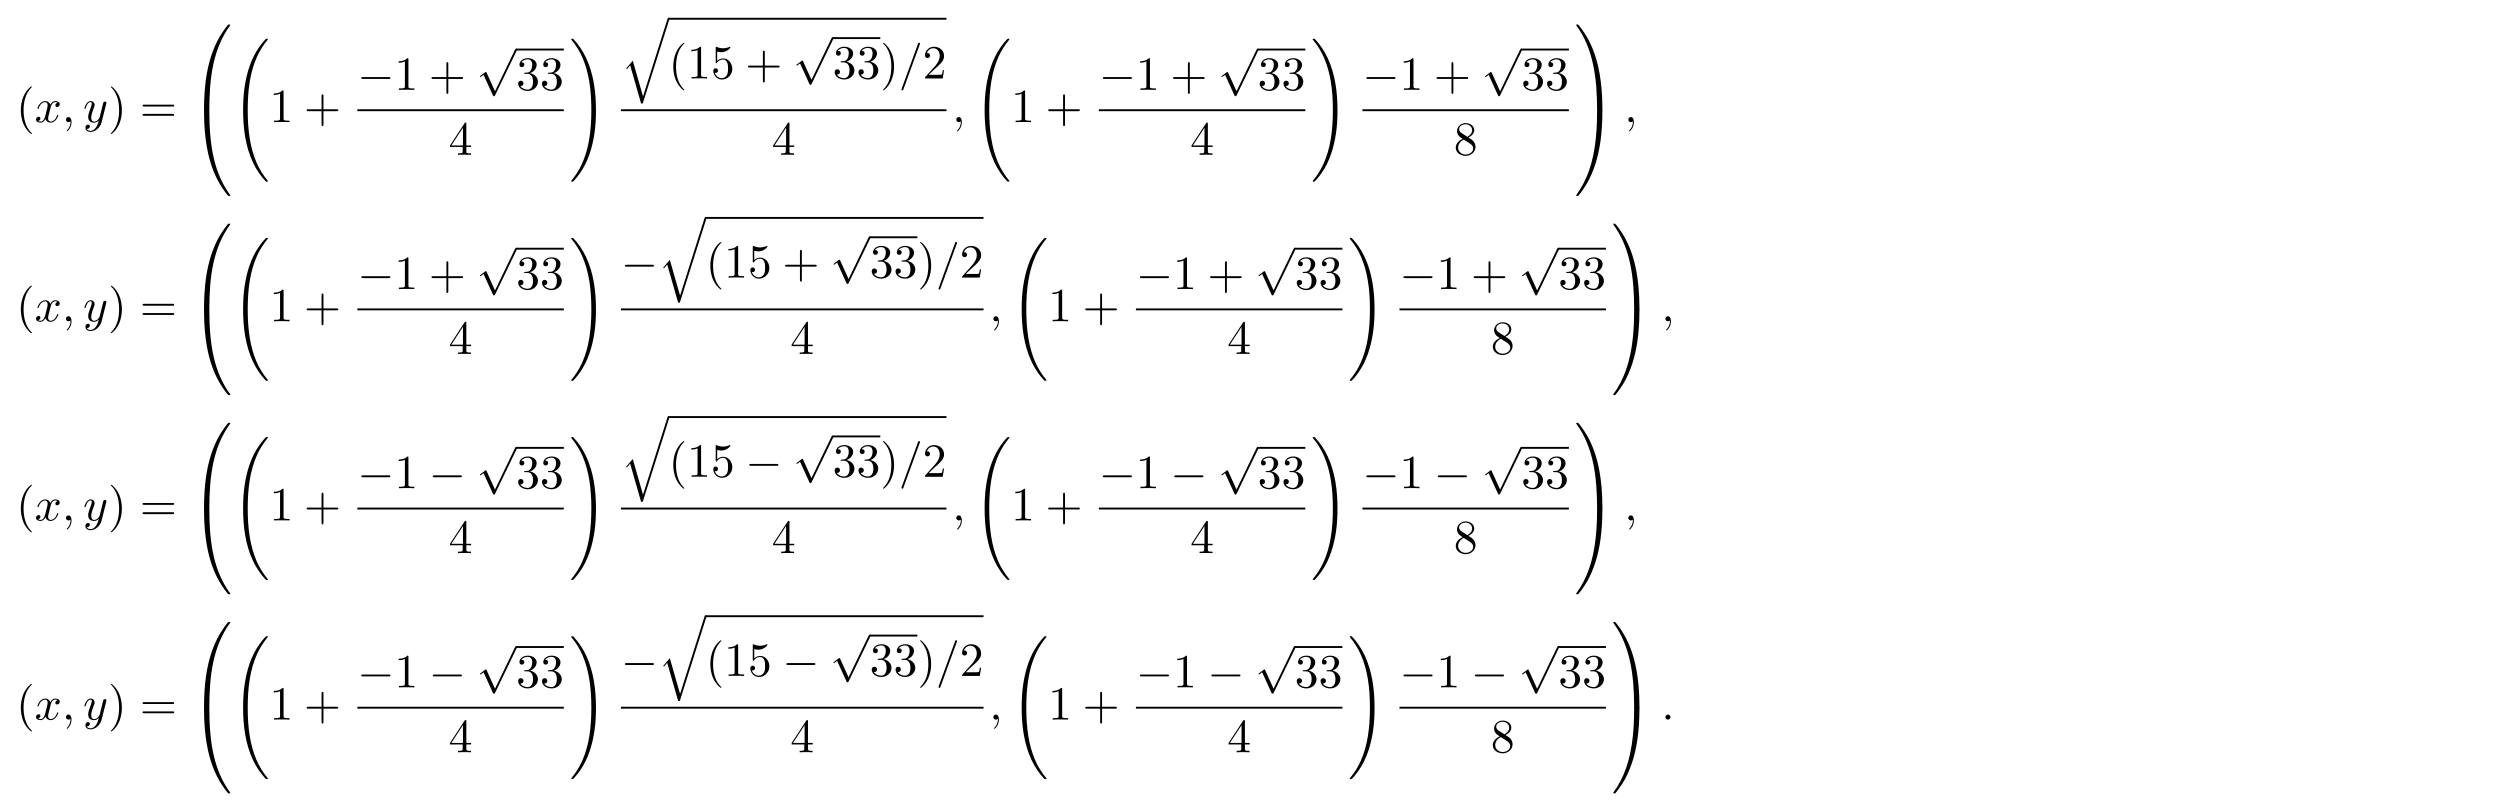 <?xml version='1.0' encoding='UTF-8'?>
<!-- This file was generated by dvisvgm 3.2.2 -->
<svg version='1.1' xmlns='http://www.w3.org/2000/svg' xmlns:xlink='http://www.w3.org/1999/xlink' width='731.836pt' height='236.925pt' viewBox='0 588.252 731.836 236.925'>
<defs>
<path id='g1-0' d='M6.565-2.291C6.735-2.291 6.914-2.291 6.914-2.491S6.735-2.69 6.565-2.69H1.176C1.006-2.69 .827-2.69 .827-2.491S1.006-2.291 1.176-2.291H6.565Z'/>
<path id='g1-112' d='M3.875 8.518L2.122 4.643C2.052 4.483 2.002 4.483 1.973 4.483C1.963 4.483 1.913 4.483 1.803 4.563L.857 5.28C.727 5.38 .727 5.41 .727 5.44C.727 5.489 .757 5.549 .827 5.549C.887 5.549 1.056 5.41 1.166 5.33C1.225 5.28 1.375 5.171 1.484 5.091L3.447 9.405C3.517 9.564 3.567 9.564 3.656 9.564C3.806 9.564 3.836 9.504 3.905 9.365L8.428 0C8.498-.139 8.498-.179 8.498-.199C8.498-.299 8.418-.399 8.299-.399C8.219-.399 8.149-.349 8.07-.189L3.875 8.518Z'/>
<path id='g0-32' d='M7.542 29.38C7.542 29.35 7.542 29.33 7.482 29.26C6.526 28.105 5.729 26.829 5.141 25.445C3.836 22.396 3.318 18.829 3.318 14.545C3.318 10.301 3.806 6.575 5.28 3.308C5.858 2.042 6.615 .867 7.502-.209C7.522-.239 7.542-.259 7.542-.299C7.542-.399 7.472-.399 7.323-.399S7.153-.399 7.133-.379C7.123-.369 6.506 .229 5.729 1.325C3.995 3.776 3.118 6.705 2.67 9.674C2.431 11.278 2.351 12.912 2.351 14.535C2.351 18.262 2.819 22.067 4.413 25.474C5.121 26.989 6.067 28.354 7.054 29.39C7.143 29.469 7.153 29.479 7.323 29.479C7.472 29.479 7.542 29.479 7.542 29.38Z'/>
<path id='g0-33' d='M5.529 14.545C5.529 10.819 5.061 7.014 3.467 3.606C2.76 2.092 1.813 .727 .827-.309C.737-.389 .727-.399 .558-.399C.418-.399 .339-.399 .339-.299C.339-.259 .379-.209 .399-.179C1.355 .976 2.152 2.252 2.74 3.636C4.045 6.685 4.563 10.252 4.563 14.535C4.563 18.78 4.075 22.506 2.6 25.773C2.022 27.039 1.265 28.214 .379 29.29C.369 29.31 .339 29.35 .339 29.38C.339 29.479 .418 29.479 .558 29.479C.707 29.479 .727 29.479 .747 29.46C.757 29.45 1.375 28.852 2.152 27.756C3.885 25.305 4.762 22.376 5.21 19.407C5.45 17.803 5.529 16.169 5.529 14.545Z'/>
<path id='g0-48' d='M3.726 17.634C3.945 17.634 4.005 17.634 4.005 17.494C4.025 10.511 4.832 4.712 8.319-.159C8.389-.249 8.389-.269 8.389-.289C8.389-.389 8.319-.389 8.159-.389S7.98-.389 7.96-.369C7.92-.339 6.655 1.116 5.649 3.118C4.334 5.748 3.507 8.767 3.138 12.394C3.108 12.702 2.899 14.775 2.899 17.136V17.524C2.909 17.634 2.969 17.634 3.178 17.634H3.726Z'/>
<path id='g0-49' d='M5.808 17.136C5.808 11.049 4.722 7.482 4.413 6.476C3.736 4.264 2.63 1.933 .966-.12C.817-.299 .777-.349 .737-.369C.717-.379 .707-.389 .548-.389C.399-.389 .319-.389 .319-.289C.319-.269 .319-.249 .448-.07C3.915 4.772 4.692 10.75 4.702 17.494C4.702 17.634 4.762 17.634 4.981 17.634H5.529C5.738 17.634 5.798 17.634 5.808 17.524V17.136Z'/>
<path id='g0-64' d='M3.178-.498C2.969-.498 2.909-.498 2.899-.389V0C2.899 6.087 3.985 9.654 4.294 10.66C4.971 12.872 6.077 15.203 7.741 17.255C7.89 17.435 7.93 17.484 7.97 17.504C7.99 17.514 8 17.524 8.159 17.524S8.389 17.524 8.389 17.425C8.389 17.405 8.389 17.385 8.329 17.295C5.011 12.692 4.015 7.153 4.005-.359C4.005-.498 3.945-.498 3.726-.498H3.178Z'/>
<path id='g0-65' d='M5.808-.389C5.798-.498 5.738-.498 5.529-.498H4.981C4.762-.498 4.702-.498 4.702-.359C4.702 .667 4.692 3.039 4.433 5.519C3.895 10.67 2.57 14.237 .389 17.295C.319 17.385 .319 17.405 .319 17.425C.319 17.524 .399 17.524 .548 17.524C.707 17.524 .727 17.524 .747 17.504C.787 17.474 2.052 16.02 3.059 14.017C4.374 11.387 5.2 8.369 5.569 4.742C5.599 4.433 5.808 2.361 5.808 0V-.389Z'/>
<path id='g0-113' d='M4.623 16.04L2.481 8.568L1.096 10.192L1.255 10.341L1.933 9.544L4.224 17.534C4.553 17.534 4.563 17.534 4.643 17.295L10.112 0C10.162-.149 10.162-.189 10.162-.199C10.162-.309 10.082-.399 9.963-.399C9.813-.399 9.773-.269 9.733-.139L4.623 16.04Z'/>
<path id='g3-58' d='M1.913-.528C1.913-.817 1.674-1.056 1.385-1.056S.857-.817 .857-.528S1.096 0 1.385 0S1.913-.239 1.913-.528Z'/>
<path id='g3-59' d='M2.022-.01C2.022-.667 1.773-1.056 1.385-1.056C1.056-1.056 .857-.807 .857-.528C.857-.259 1.056 0 1.385 0C1.504 0 1.634-.04 1.733-.13C1.763-.149 1.773-.159 1.783-.159S1.803-.149 1.803-.01C1.803 .727 1.455 1.325 1.126 1.654C1.016 1.763 1.016 1.783 1.016 1.813C1.016 1.883 1.066 1.923 1.116 1.923C1.225 1.923 2.022 1.156 2.022-.01Z'/>
<path id='g3-61' d='M4.374-7.093C4.423-7.223 4.423-7.263 4.423-7.273C4.423-7.382 4.334-7.472 4.224-7.472C4.154-7.472 4.085-7.442 4.055-7.382L.598 2.112C.548 2.242 .548 2.281 .548 2.291C.548 2.401 .638 2.491 .747 2.491C.877 2.491 .907 2.421 .966 2.252L4.374-7.093Z'/>
<path id='g3-120' d='M3.328-3.009C3.387-3.268 3.616-4.184 4.314-4.184C4.364-4.184 4.603-4.184 4.812-4.055C4.533-4.005 4.334-3.756 4.334-3.517C4.334-3.357 4.443-3.168 4.712-3.168C4.932-3.168 5.25-3.347 5.25-3.746C5.25-4.264 4.663-4.403 4.324-4.403C3.746-4.403 3.397-3.875 3.278-3.646C3.029-4.304 2.491-4.403 2.202-4.403C1.166-4.403 .598-3.118 .598-2.869C.598-2.77 .697-2.77 .717-2.77C.797-2.77 .827-2.79 .847-2.879C1.186-3.935 1.843-4.184 2.182-4.184C2.371-4.184 2.72-4.095 2.72-3.517C2.72-3.208 2.55-2.54 2.182-1.146C2.022-.528 1.674-.11 1.235-.11C1.176-.11 .946-.11 .737-.239C.986-.289 1.205-.498 1.205-.777C1.205-1.046 .986-1.126 .837-1.126C.538-1.126 .289-.867 .289-.548C.289-.09 .787 .11 1.225 .11C1.883 .11 2.242-.588 2.271-.648C2.391-.279 2.75 .11 3.347 .11C4.374 .11 4.941-1.176 4.941-1.425C4.941-1.524 4.852-1.524 4.822-1.524C4.732-1.524 4.712-1.484 4.692-1.415C4.364-.349 3.686-.11 3.367-.11C2.979-.11 2.819-.428 2.819-.767C2.819-.986 2.879-1.205 2.989-1.644L3.328-3.009Z'/>
<path id='g3-121' d='M4.842-3.796C4.882-3.935 4.882-3.955 4.882-4.025C4.882-4.204 4.742-4.294 4.593-4.294C4.493-4.294 4.334-4.234 4.244-4.085C4.224-4.035 4.144-3.726 4.105-3.547C4.035-3.288 3.965-3.019 3.905-2.75L3.457-.956C3.417-.807 2.989-.11 2.331-.11C1.823-.11 1.714-.548 1.714-.917C1.714-1.375 1.883-1.993 2.222-2.869C2.381-3.278 2.421-3.387 2.421-3.587C2.421-4.035 2.102-4.403 1.604-4.403C.658-4.403 .289-2.959 .289-2.869C.289-2.77 .389-2.77 .408-2.77C.508-2.77 .518-2.79 .568-2.949C.837-3.885 1.235-4.184 1.574-4.184C1.654-4.184 1.823-4.184 1.823-3.866C1.823-3.616 1.724-3.357 1.654-3.168C1.255-2.112 1.076-1.544 1.076-1.076C1.076-.189 1.704 .11 2.291 .11C2.68 .11 3.019-.06 3.298-.339C3.168 .179 3.049 .667 2.65 1.196C2.391 1.534 2.012 1.823 1.554 1.823C1.415 1.823 .966 1.793 .797 1.405C.956 1.405 1.086 1.405 1.225 1.285C1.325 1.196 1.425 1.066 1.425 .877C1.425 .568 1.156 .528 1.056 .528C.827 .528 .498 .687 .498 1.176C.498 1.674 .936 2.042 1.554 2.042C2.58 2.042 3.606 1.136 3.885 .01L4.842-3.796Z'/>
<path id='g5-40' d='M3.298 2.391C3.298 2.361 3.298 2.341 3.128 2.172C1.883 .917 1.564-.966 1.564-2.491C1.564-4.224 1.943-5.958 3.168-7.203C3.298-7.323 3.298-7.342 3.298-7.372C3.298-7.442 3.258-7.472 3.198-7.472C3.098-7.472 2.202-6.795 1.614-5.529C1.106-4.433 .986-3.328 .986-2.491C.986-1.714 1.096-.508 1.644 .618C2.242 1.843 3.098 2.491 3.198 2.491C3.258 2.491 3.298 2.461 3.298 2.391Z'/>
<path id='g5-41' d='M2.879-2.491C2.879-3.268 2.77-4.473 2.222-5.599C1.624-6.824 .767-7.472 .667-7.472C.608-7.472 .568-7.432 .568-7.372C.568-7.342 .568-7.323 .757-7.143C1.733-6.157 2.301-4.573 2.301-2.491C2.301-.787 1.933 .966 .697 2.222C.568 2.341 .568 2.361 .568 2.391C.568 2.451 .608 2.491 .667 2.491C.767 2.491 1.664 1.813 2.252 .548C2.76-.548 2.879-1.654 2.879-2.491Z'/>
<path id='g5-43' d='M4.075-2.291H6.854C6.994-2.291 7.183-2.291 7.183-2.491S6.994-2.69 6.854-2.69H4.075V-5.479C4.075-5.619 4.075-5.808 3.875-5.808S3.676-5.619 3.676-5.479V-2.69H.887C.747-2.69 .558-2.69 .558-2.491S.747-2.291 .887-2.291H3.676V.498C3.676 .638 3.676 .827 3.875 .827S4.075 .638 4.075 .498V-2.291Z'/>
<path id='g5-49' d='M2.929-6.376C2.929-6.615 2.929-6.635 2.7-6.635C2.082-5.998 1.205-5.998 .887-5.998V-5.689C1.086-5.689 1.674-5.689 2.192-5.948V-.787C2.192-.428 2.162-.309 1.265-.309H.946V0C1.295-.03 2.162-.03 2.56-.03S3.826-.03 4.174 0V-.309H3.856C2.959-.309 2.929-.418 2.929-.787V-6.376Z'/>
<path id='g5-50' d='M1.265-.767L2.321-1.793C3.875-3.168 4.473-3.706 4.473-4.702C4.473-5.838 3.577-6.635 2.361-6.635C1.235-6.635 .498-5.719 .498-4.832C.498-4.274 .996-4.274 1.026-4.274C1.196-4.274 1.544-4.394 1.544-4.802C1.544-5.061 1.365-5.32 1.016-5.32C.936-5.32 .917-5.32 .887-5.31C1.116-5.958 1.654-6.326 2.232-6.326C3.138-6.326 3.567-5.519 3.567-4.702C3.567-3.905 3.068-3.118 2.521-2.501L.608-.369C.498-.259 .498-.239 .498 0H4.194L4.473-1.733H4.224C4.174-1.435 4.105-.996 4.005-.847C3.935-.767 3.278-.767 3.059-.767H1.265Z'/>
<path id='g5-51' d='M2.889-3.507C3.706-3.776 4.284-4.473 4.284-5.26C4.284-6.077 3.407-6.635 2.451-6.635C1.445-6.635 .687-6.037 .687-5.28C.687-4.951 .907-4.762 1.196-4.762C1.504-4.762 1.704-4.981 1.704-5.27C1.704-5.768 1.235-5.768 1.086-5.768C1.395-6.257 2.052-6.386 2.411-6.386C2.819-6.386 3.367-6.167 3.367-5.27C3.367-5.151 3.347-4.573 3.088-4.134C2.79-3.656 2.451-3.626 2.202-3.616C2.122-3.606 1.883-3.587 1.813-3.587C1.733-3.577 1.664-3.567 1.664-3.467C1.664-3.357 1.733-3.357 1.903-3.357H2.341C3.158-3.357 3.527-2.68 3.527-1.704C3.527-.349 2.839-.06 2.401-.06C1.973-.06 1.225-.229 .877-.817C1.225-.767 1.534-.986 1.534-1.365C1.534-1.724 1.265-1.923 .976-1.923C.737-1.923 .418-1.783 .418-1.345C.418-.438 1.345 .219 2.431 .219C3.646 .219 4.553-.687 4.553-1.704C4.553-2.521 3.925-3.298 2.889-3.507Z'/>
<path id='g5-52' d='M2.929-1.644V-.777C2.929-.418 2.909-.309 2.172-.309H1.963V0C2.371-.03 2.889-.03 3.308-.03S4.254-.03 4.663 0V-.309H4.453C3.716-.309 3.696-.418 3.696-.777V-1.644H4.692V-1.953H3.696V-6.486C3.696-6.685 3.696-6.745 3.537-6.745C3.447-6.745 3.417-6.745 3.337-6.625L.279-1.953V-1.644H2.929ZM2.989-1.953H.558L2.989-5.669V-1.953Z'/>
<path id='g5-53' d='M4.473-2.002C4.473-3.188 3.656-4.184 2.58-4.184C2.102-4.184 1.674-4.025 1.315-3.676V-5.619C1.514-5.559 1.843-5.489 2.162-5.489C3.387-5.489 4.085-6.396 4.085-6.526C4.085-6.585 4.055-6.635 3.985-6.635C3.975-6.635 3.955-6.635 3.905-6.605C3.706-6.516 3.218-6.316 2.55-6.316C2.152-6.316 1.694-6.386 1.225-6.595C1.146-6.625 1.126-6.625 1.106-6.625C1.006-6.625 1.006-6.545 1.006-6.386V-3.437C1.006-3.258 1.006-3.178 1.146-3.178C1.215-3.178 1.235-3.208 1.275-3.268C1.385-3.427 1.753-3.965 2.56-3.965C3.078-3.965 3.328-3.507 3.407-3.328C3.567-2.959 3.587-2.57 3.587-2.072C3.587-1.724 3.587-1.126 3.347-.707C3.108-.319 2.74-.06 2.281-.06C1.554-.06 .986-.588 .817-1.176C.847-1.166 .877-1.156 .986-1.156C1.315-1.156 1.484-1.405 1.484-1.644S1.315-2.132 .986-2.132C.847-2.132 .498-2.062 .498-1.604C.498-.747 1.186 .219 2.301 .219C3.457 .219 4.473-.737 4.473-2.002Z'/>
<path id='g5-56' d='M1.624-4.553C1.166-4.852 1.126-5.191 1.126-5.36C1.126-5.968 1.773-6.386 2.481-6.386C3.208-6.386 3.846-5.868 3.846-5.151C3.846-4.583 3.457-4.105 2.859-3.756L1.624-4.553ZM3.078-3.606C3.796-3.975 4.284-4.493 4.284-5.151C4.284-6.067 3.397-6.635 2.491-6.635C1.494-6.635 .687-5.898 .687-4.971C.687-4.792 .707-4.344 1.126-3.875C1.235-3.756 1.604-3.507 1.853-3.337C1.275-3.049 .418-2.491 .418-1.504C.418-.448 1.435 .219 2.481 .219C3.606 .219 4.553-.608 4.553-1.674C4.553-2.032 4.443-2.481 4.065-2.899C3.875-3.108 3.716-3.208 3.078-3.606ZM2.082-3.188L3.308-2.411C3.587-2.222 4.055-1.923 4.055-1.315C4.055-.578 3.308-.06 2.491-.06C1.634-.06 .917-.677 .917-1.504C.917-2.082 1.235-2.72 2.082-3.188Z'/>
<path id='g5-61' d='M6.844-3.258C6.994-3.258 7.183-3.258 7.183-3.457S6.994-3.656 6.854-3.656H.887C.747-3.656 .558-3.656 .558-3.457S.747-3.258 .897-3.258H6.844ZM6.854-1.325C6.994-1.325 7.183-1.325 7.183-1.524S6.994-1.724 6.844-1.724H.897C.747-1.724 .558-1.724 .558-1.524S.747-1.325 .887-1.325H6.854Z'/>
</defs>
<g id='page4' transform='matrix(1.4 0 0 1.4 0 0)'>
<g stroke-miterlimit='10' transform='translate(176.709,504.796)scale(0.996,-0.996)'>
<g fill='#000' stroke='#000'>
<g stroke-width='0.4'>
<g transform='translate(-174.038,-2.5)'>
<g stroke='none' transform='scale(-1.004,1.004)translate(176.709,504.796)scale(-1,-1)'>
<g fill='#000'>
<g stroke='none'>
<use x='176.709' y='443.227' xlink:href='#g5-40'/>
<use x='180.583' y='443.227' xlink:href='#g3-120'/>
<use x='186.277' y='443.227' xlink:href='#g3-59'/>
<use x='190.705' y='443.227' xlink:href='#g3-121'/>
<use x='195.947' y='443.227' xlink:href='#g5-41'/>
<use x='202.588' y='443.227' xlink:href='#g5-61'/>
<use x='213.104' y='423.202' xlink:href='#g0-48'/>
<use x='213.104' y='441.135' xlink:href='#g0-64'/>
<use x='221.822' y='426.19' xlink:href='#g0-32'/>
<use x='229.709' y='443.227' xlink:href='#g5-49'/>
<use x='236.904' y='443.227' xlink:href='#g5-43'/>
<use x='248.062' y='436.487' xlink:href='#g1-0'/>
<use x='255.811' y='436.487' xlink:href='#g5-49'/>
<use x='263.006' y='436.487' xlink:href='#g5-43'/>
<use x='272.969' y='428.246' xlink:href='#g1-112'/>
<rect x='281.271' y='427.847' height='.398' width='9.963'/>
<use x='281.271' y='436.487' xlink:href='#g5-51'/>
<use x='286.252' y='436.487' xlink:href='#g5-51'/>
<rect x='248.062' y='440.537' height='.398' width='43.171'/>
<use x='267.157' y='450.061' xlink:href='#g5-52'/>
<use x='292.429' y='426.19' xlink:href='#g0-33'/>
<use x='303.172' y='421.807' xlink:href='#g0-113'/>
<rect x='313.135' y='421.408' height='.398' width='58.115'/>
<use x='313.135' y='434.097' xlink:href='#g5-40'/>
<use x='317.009' y='434.097' xlink:href='#g5-49'/>
<use x='321.991' y='434.097' xlink:href='#g5-53'/>
<use x='329.186' y='434.097' xlink:href='#g5-43'/>
<use x='339.148' y='425.856' xlink:href='#g1-112'/>
<rect x='347.451' y='425.457' height='.398' width='9.963'/>
<use x='347.451' y='434.097' xlink:href='#g5-51'/>
<use x='352.432' y='434.097' xlink:href='#g5-51'/>
<use x='357.413' y='434.097' xlink:href='#g5-41'/>
<use x='361.288' y='434.097' xlink:href='#g3-61'/>
<use x='366.269' y='434.097' xlink:href='#g5-50'/>
<rect x='303.172' y='440.537' height='.398' width='68.078'/>
<use x='334.721' y='450.061' xlink:href='#g5-52'/>
<use x='372.446' y='443.227' xlink:href='#g3-59'/>
<use x='376.874' y='426.19' xlink:href='#g0-32'/>
<use x='384.761' y='443.227' xlink:href='#g5-49'/>
<use x='391.956' y='443.227' xlink:href='#g5-43'/>
<use x='403.114' y='436.487' xlink:href='#g1-0'/>
<use x='410.863' y='436.487' xlink:href='#g5-49'/>
<use x='418.058' y='436.487' xlink:href='#g5-43'/>
<use x='428.021' y='428.246' xlink:href='#g1-112'/>
<rect x='436.323' y='427.847' height='.398' width='9.963'/>
<use x='436.323' y='436.487' xlink:href='#g5-51'/>
<use x='441.304' y='436.487' xlink:href='#g5-51'/>
<rect x='403.114' y='440.537' height='.398' width='43.171'/>
<use x='422.209' y='450.061' xlink:href='#g5-52'/>
<use x='447.481' y='426.19' xlink:href='#g0-33'/>
<use x='458.224' y='436.487' xlink:href='#g1-0'/>
<use x='465.973' y='436.487' xlink:href='#g5-49'/>
<use x='473.168' y='436.487' xlink:href='#g5-43'/>
<use x='483.131' y='428.246' xlink:href='#g1-112'/>
<rect x='491.433' y='427.847' height='.398' width='9.963'/>
<use x='491.433' y='436.487' xlink:href='#g5-51'/>
<use x='496.414' y='436.487' xlink:href='#g5-51'/>
<rect x='458.224' y='440.537' height='.398' width='43.171'/>
<use x='477.319' y='450.061' xlink:href='#g5-56'/>
<use x='502.591' y='423.202' xlink:href='#g0-49'/>
<use x='502.591' y='441.135' xlink:href='#g0-65'/>
<use x='512.969' y='443.227' xlink:href='#g3-59'/>
<use x='176.709' y='484.871' xlink:href='#g5-40'/>
<use x='180.583' y='484.871' xlink:href='#g3-120'/>
<use x='186.277' y='484.871' xlink:href='#g3-59'/>
<use x='190.705' y='484.871' xlink:href='#g3-121'/>
<use x='195.947' y='484.871' xlink:href='#g5-41'/>
<use x='202.588' y='484.871' xlink:href='#g5-61'/>
<use x='213.104' y='464.846' xlink:href='#g0-48'/>
<use x='213.104' y='482.779' xlink:href='#g0-64'/>
<use x='221.822' y='467.835' xlink:href='#g0-32'/>
<use x='229.709' y='484.871' xlink:href='#g5-49'/>
<use x='236.904' y='484.871' xlink:href='#g5-43'/>
<use x='248.062' y='478.131' xlink:href='#g1-0'/>
<use x='255.811' y='478.131' xlink:href='#g5-49'/>
<use x='263.006' y='478.131' xlink:href='#g5-43'/>
<use x='272.969' y='469.89' xlink:href='#g1-112'/>
<rect x='281.271' y='469.491' height='.398' width='9.963'/>
<use x='281.271' y='478.131' xlink:href='#g5-51'/>
<use x='286.252' y='478.131' xlink:href='#g5-51'/>
<rect x='248.062' y='482.181' height='.398' width='43.171'/>
<use x='267.157' y='491.705' xlink:href='#g5-52'/>
<use x='292.429' y='467.835' xlink:href='#g0-33'/>
<use x='303.172' y='475.741' xlink:href='#g1-0'/>
<use x='310.921' y='463.451' xlink:href='#g0-113'/>
<rect x='320.884' y='463.053' height='.398' width='58.115'/>
<use x='320.884' y='475.741' xlink:href='#g5-40'/>
<use x='324.758' y='475.741' xlink:href='#g5-49'/>
<use x='329.739' y='475.741' xlink:href='#g5-53'/>
<use x='336.935' y='475.741' xlink:href='#g5-43'/>
<use x='346.897' y='467.5' xlink:href='#g1-112'/>
<rect x='355.199' y='467.101' height='.398' width='9.963'/>
<use x='355.199' y='475.741' xlink:href='#g5-51'/>
<use x='360.181' y='475.741' xlink:href='#g5-51'/>
<use x='365.162' y='475.741' xlink:href='#g5-41'/>
<use x='369.036' y='475.741' xlink:href='#g3-61'/>
<use x='374.018' y='475.741' xlink:href='#g5-50'/>
<rect x='303.172' y='482.181' height='.398' width='75.827'/>
<use x='338.595' y='491.705' xlink:href='#g5-52'/>
<use x='380.195' y='484.871' xlink:href='#g3-59'/>
<use x='384.622' y='467.835' xlink:href='#g0-32'/>
<use x='392.51' y='484.871' xlink:href='#g5-49'/>
<use x='399.705' y='484.871' xlink:href='#g5-43'/>
<use x='410.863' y='478.131' xlink:href='#g1-0'/>
<use x='418.612' y='478.131' xlink:href='#g5-49'/>
<use x='425.807' y='478.131' xlink:href='#g5-43'/>
<use x='435.769' y='469.89' xlink:href='#g1-112'/>
<rect x='444.072' y='469.491' height='.398' width='9.963'/>
<use x='444.072' y='478.131' xlink:href='#g5-51'/>
<use x='449.053' y='478.131' xlink:href='#g5-51'/>
<rect x='410.863' y='482.181' height='.398' width='43.171'/>
<use x='429.958' y='491.705' xlink:href='#g5-52'/>
<use x='455.23' y='467.835' xlink:href='#g0-33'/>
<use x='465.973' y='478.131' xlink:href='#g1-0'/>
<use x='473.722' y='478.131' xlink:href='#g5-49'/>
<use x='480.917' y='478.131' xlink:href='#g5-43'/>
<use x='490.879' y='469.89' xlink:href='#g1-112'/>
<rect x='499.182' y='469.491' height='.398' width='9.963'/>
<use x='499.182' y='478.131' xlink:href='#g5-51'/>
<use x='504.163' y='478.131' xlink:href='#g5-51'/>
<rect x='465.973' y='482.181' height='.398' width='43.171'/>
<use x='485.068' y='491.705' xlink:href='#g5-56'/>
<use x='510.34' y='464.846' xlink:href='#g0-49'/>
<use x='510.34' y='482.779' xlink:href='#g0-65'/>
<use x='520.718' y='484.871' xlink:href='#g3-59'/>
<use x='176.709' y='526.515' xlink:href='#g5-40'/>
<use x='180.583' y='526.515' xlink:href='#g3-120'/>
<use x='186.277' y='526.515' xlink:href='#g3-59'/>
<use x='190.705' y='526.515' xlink:href='#g3-121'/>
<use x='195.947' y='526.515' xlink:href='#g5-41'/>
<use x='202.588' y='526.515' xlink:href='#g5-61'/>
<use x='213.104' y='506.49' xlink:href='#g0-48'/>
<use x='213.104' y='524.423' xlink:href='#g0-64'/>
<use x='221.822' y='509.479' xlink:href='#g0-32'/>
<use x='229.709' y='526.515' xlink:href='#g5-49'/>
<use x='236.904' y='526.515' xlink:href='#g5-43'/>
<use x='248.062' y='519.775' xlink:href='#g1-0'/>
<use x='255.811' y='519.775' xlink:href='#g5-49'/>
<use x='263.006' y='519.775' xlink:href='#g1-0'/>
<use x='272.969' y='511.534' xlink:href='#g1-112'/>
<rect x='281.271' y='511.135' height='.398' width='9.963'/>
<use x='281.271' y='519.775' xlink:href='#g5-51'/>
<use x='286.252' y='519.775' xlink:href='#g5-51'/>
<rect x='248.062' y='523.825' height='.398' width='43.171'/>
<use x='267.157' y='533.349' xlink:href='#g5-52'/>
<use x='292.429' y='509.479' xlink:href='#g0-33'/>
<use x='303.172' y='505.095' xlink:href='#g0-113'/>
<rect x='313.135' y='504.697' height='.398' width='58.115'/>
<use x='313.135' y='517.385' xlink:href='#g5-40'/>
<use x='317.009' y='517.385' xlink:href='#g5-49'/>
<use x='321.991' y='517.385' xlink:href='#g5-53'/>
<use x='329.186' y='517.385' xlink:href='#g1-0'/>
<use x='339.148' y='509.144' xlink:href='#g1-112'/>
<rect x='347.451' y='508.745' height='.398' width='9.963'/>
<use x='347.451' y='517.385' xlink:href='#g5-51'/>
<use x='352.432' y='517.385' xlink:href='#g5-51'/>
<use x='357.413' y='517.385' xlink:href='#g5-41'/>
<use x='361.288' y='517.385' xlink:href='#g3-61'/>
<use x='366.269' y='517.385' xlink:href='#g5-50'/>
<rect x='303.172' y='523.825' height='.398' width='68.078'/>
<use x='334.721' y='533.349' xlink:href='#g5-52'/>
<use x='372.446' y='526.515' xlink:href='#g3-59'/>
<use x='376.874' y='509.479' xlink:href='#g0-32'/>
<use x='384.761' y='526.515' xlink:href='#g5-49'/>
<use x='391.956' y='526.515' xlink:href='#g5-43'/>
<use x='403.114' y='519.775' xlink:href='#g1-0'/>
<use x='410.863' y='519.775' xlink:href='#g5-49'/>
<use x='418.058' y='519.775' xlink:href='#g1-0'/>
<use x='428.021' y='511.534' xlink:href='#g1-112'/>
<rect x='436.323' y='511.135' height='.398' width='9.963'/>
<use x='436.323' y='519.775' xlink:href='#g5-51'/>
<use x='441.304' y='519.775' xlink:href='#g5-51'/>
<rect x='403.114' y='523.825' height='.398' width='43.171'/>
<use x='422.209' y='533.349' xlink:href='#g5-52'/>
<use x='447.481' y='509.479' xlink:href='#g0-33'/>
<use x='458.224' y='519.775' xlink:href='#g1-0'/>
<use x='465.973' y='519.775' xlink:href='#g5-49'/>
<use x='473.168' y='519.775' xlink:href='#g1-0'/>
<use x='483.131' y='511.534' xlink:href='#g1-112'/>
<rect x='491.433' y='511.135' height='.398' width='9.963'/>
<use x='491.433' y='519.775' xlink:href='#g5-51'/>
<use x='496.414' y='519.775' xlink:href='#g5-51'/>
<rect x='458.224' y='523.825' height='.398' width='43.171'/>
<use x='477.319' y='533.349' xlink:href='#g5-56'/>
<use x='502.591' y='506.49' xlink:href='#g0-49'/>
<use x='502.591' y='524.423' xlink:href='#g0-65'/>
<use x='512.969' y='526.515' xlink:href='#g3-59'/>
<use x='176.709' y='568.159' xlink:href='#g5-40'/>
<use x='180.583' y='568.159' xlink:href='#g3-120'/>
<use x='186.277' y='568.159' xlink:href='#g3-59'/>
<use x='190.705' y='568.159' xlink:href='#g3-121'/>
<use x='195.947' y='568.159' xlink:href='#g5-41'/>
<use x='202.588' y='568.159' xlink:href='#g5-61'/>
<use x='213.104' y='548.134' xlink:href='#g0-48'/>
<use x='213.104' y='566.067' xlink:href='#g0-64'/>
<use x='221.822' y='551.123' xlink:href='#g0-32'/>
<use x='229.709' y='568.159' xlink:href='#g5-49'/>
<use x='236.904' y='568.159' xlink:href='#g5-43'/>
<use x='248.062' y='561.419' xlink:href='#g1-0'/>
<use x='255.811' y='561.419' xlink:href='#g5-49'/>
<use x='263.006' y='561.419' xlink:href='#g1-0'/>
<use x='272.969' y='553.178' xlink:href='#g1-112'/>
<rect x='281.271' y='552.779' height='.398' width='9.963'/>
<use x='281.271' y='561.419' xlink:href='#g5-51'/>
<use x='286.252' y='561.419' xlink:href='#g5-51'/>
<rect x='248.062' y='565.469' height='.398' width='43.171'/>
<use x='267.157' y='574.993' xlink:href='#g5-52'/>
<use x='292.429' y='551.123' xlink:href='#g0-33'/>
<use x='303.172' y='559.029' xlink:href='#g1-0'/>
<use x='310.921' y='546.739' xlink:href='#g0-113'/>
<rect x='320.884' y='546.341' height='.398' width='58.115'/>
<use x='320.884' y='559.029' xlink:href='#g5-40'/>
<use x='324.758' y='559.029' xlink:href='#g5-49'/>
<use x='329.739' y='559.029' xlink:href='#g5-53'/>
<use x='336.935' y='559.029' xlink:href='#g1-0'/>
<use x='346.897' y='550.788' xlink:href='#g1-112'/>
<rect x='355.199' y='550.389' height='.398' width='9.963'/>
<use x='355.199' y='559.029' xlink:href='#g5-51'/>
<use x='360.181' y='559.029' xlink:href='#g5-51'/>
<use x='365.162' y='559.029' xlink:href='#g5-41'/>
<use x='369.036' y='559.029' xlink:href='#g3-61'/>
<use x='374.018' y='559.029' xlink:href='#g5-50'/>
<rect x='303.172' y='565.469' height='.398' width='75.827'/>
<use x='338.595' y='574.993' xlink:href='#g5-52'/>
<use x='380.195' y='568.159' xlink:href='#g3-59'/>
<use x='384.622' y='551.123' xlink:href='#g0-32'/>
<use x='392.51' y='568.159' xlink:href='#g5-49'/>
<use x='399.705' y='568.159' xlink:href='#g5-43'/>
<use x='410.863' y='561.419' xlink:href='#g1-0'/>
<use x='418.612' y='561.419' xlink:href='#g5-49'/>
<use x='425.807' y='561.419' xlink:href='#g1-0'/>
<use x='435.769' y='553.178' xlink:href='#g1-112'/>
<rect x='444.072' y='552.779' height='.398' width='9.963'/>
<use x='444.072' y='561.419' xlink:href='#g5-51'/>
<use x='449.053' y='561.419' xlink:href='#g5-51'/>
<rect x='410.863' y='565.469' height='.398' width='43.171'/>
<use x='429.958' y='574.993' xlink:href='#g5-52'/>
<use x='455.23' y='551.123' xlink:href='#g0-33'/>
<use x='465.973' y='561.419' xlink:href='#g1-0'/>
<use x='473.722' y='561.419' xlink:href='#g5-49'/>
<use x='480.917' y='561.419' xlink:href='#g1-0'/>
<use x='490.879' y='553.178' xlink:href='#g1-112'/>
<rect x='499.182' y='552.779' height='.398' width='9.963'/>
<use x='499.182' y='561.419' xlink:href='#g5-51'/>
<use x='504.163' y='561.419' xlink:href='#g5-51'/>
<rect x='465.973' y='565.469' height='.398' width='43.171'/>
<use x='485.068' y='574.993' xlink:href='#g5-56'/>
<use x='510.34' y='548.134' xlink:href='#g0-49'/>
<use x='510.34' y='566.067' xlink:href='#g0-65'/>
<use x='520.718' y='568.159' xlink:href='#g3-58'/>
</g>
</g>
</g>
</g>
</g>
</g>
</g>
</g>
</svg>
